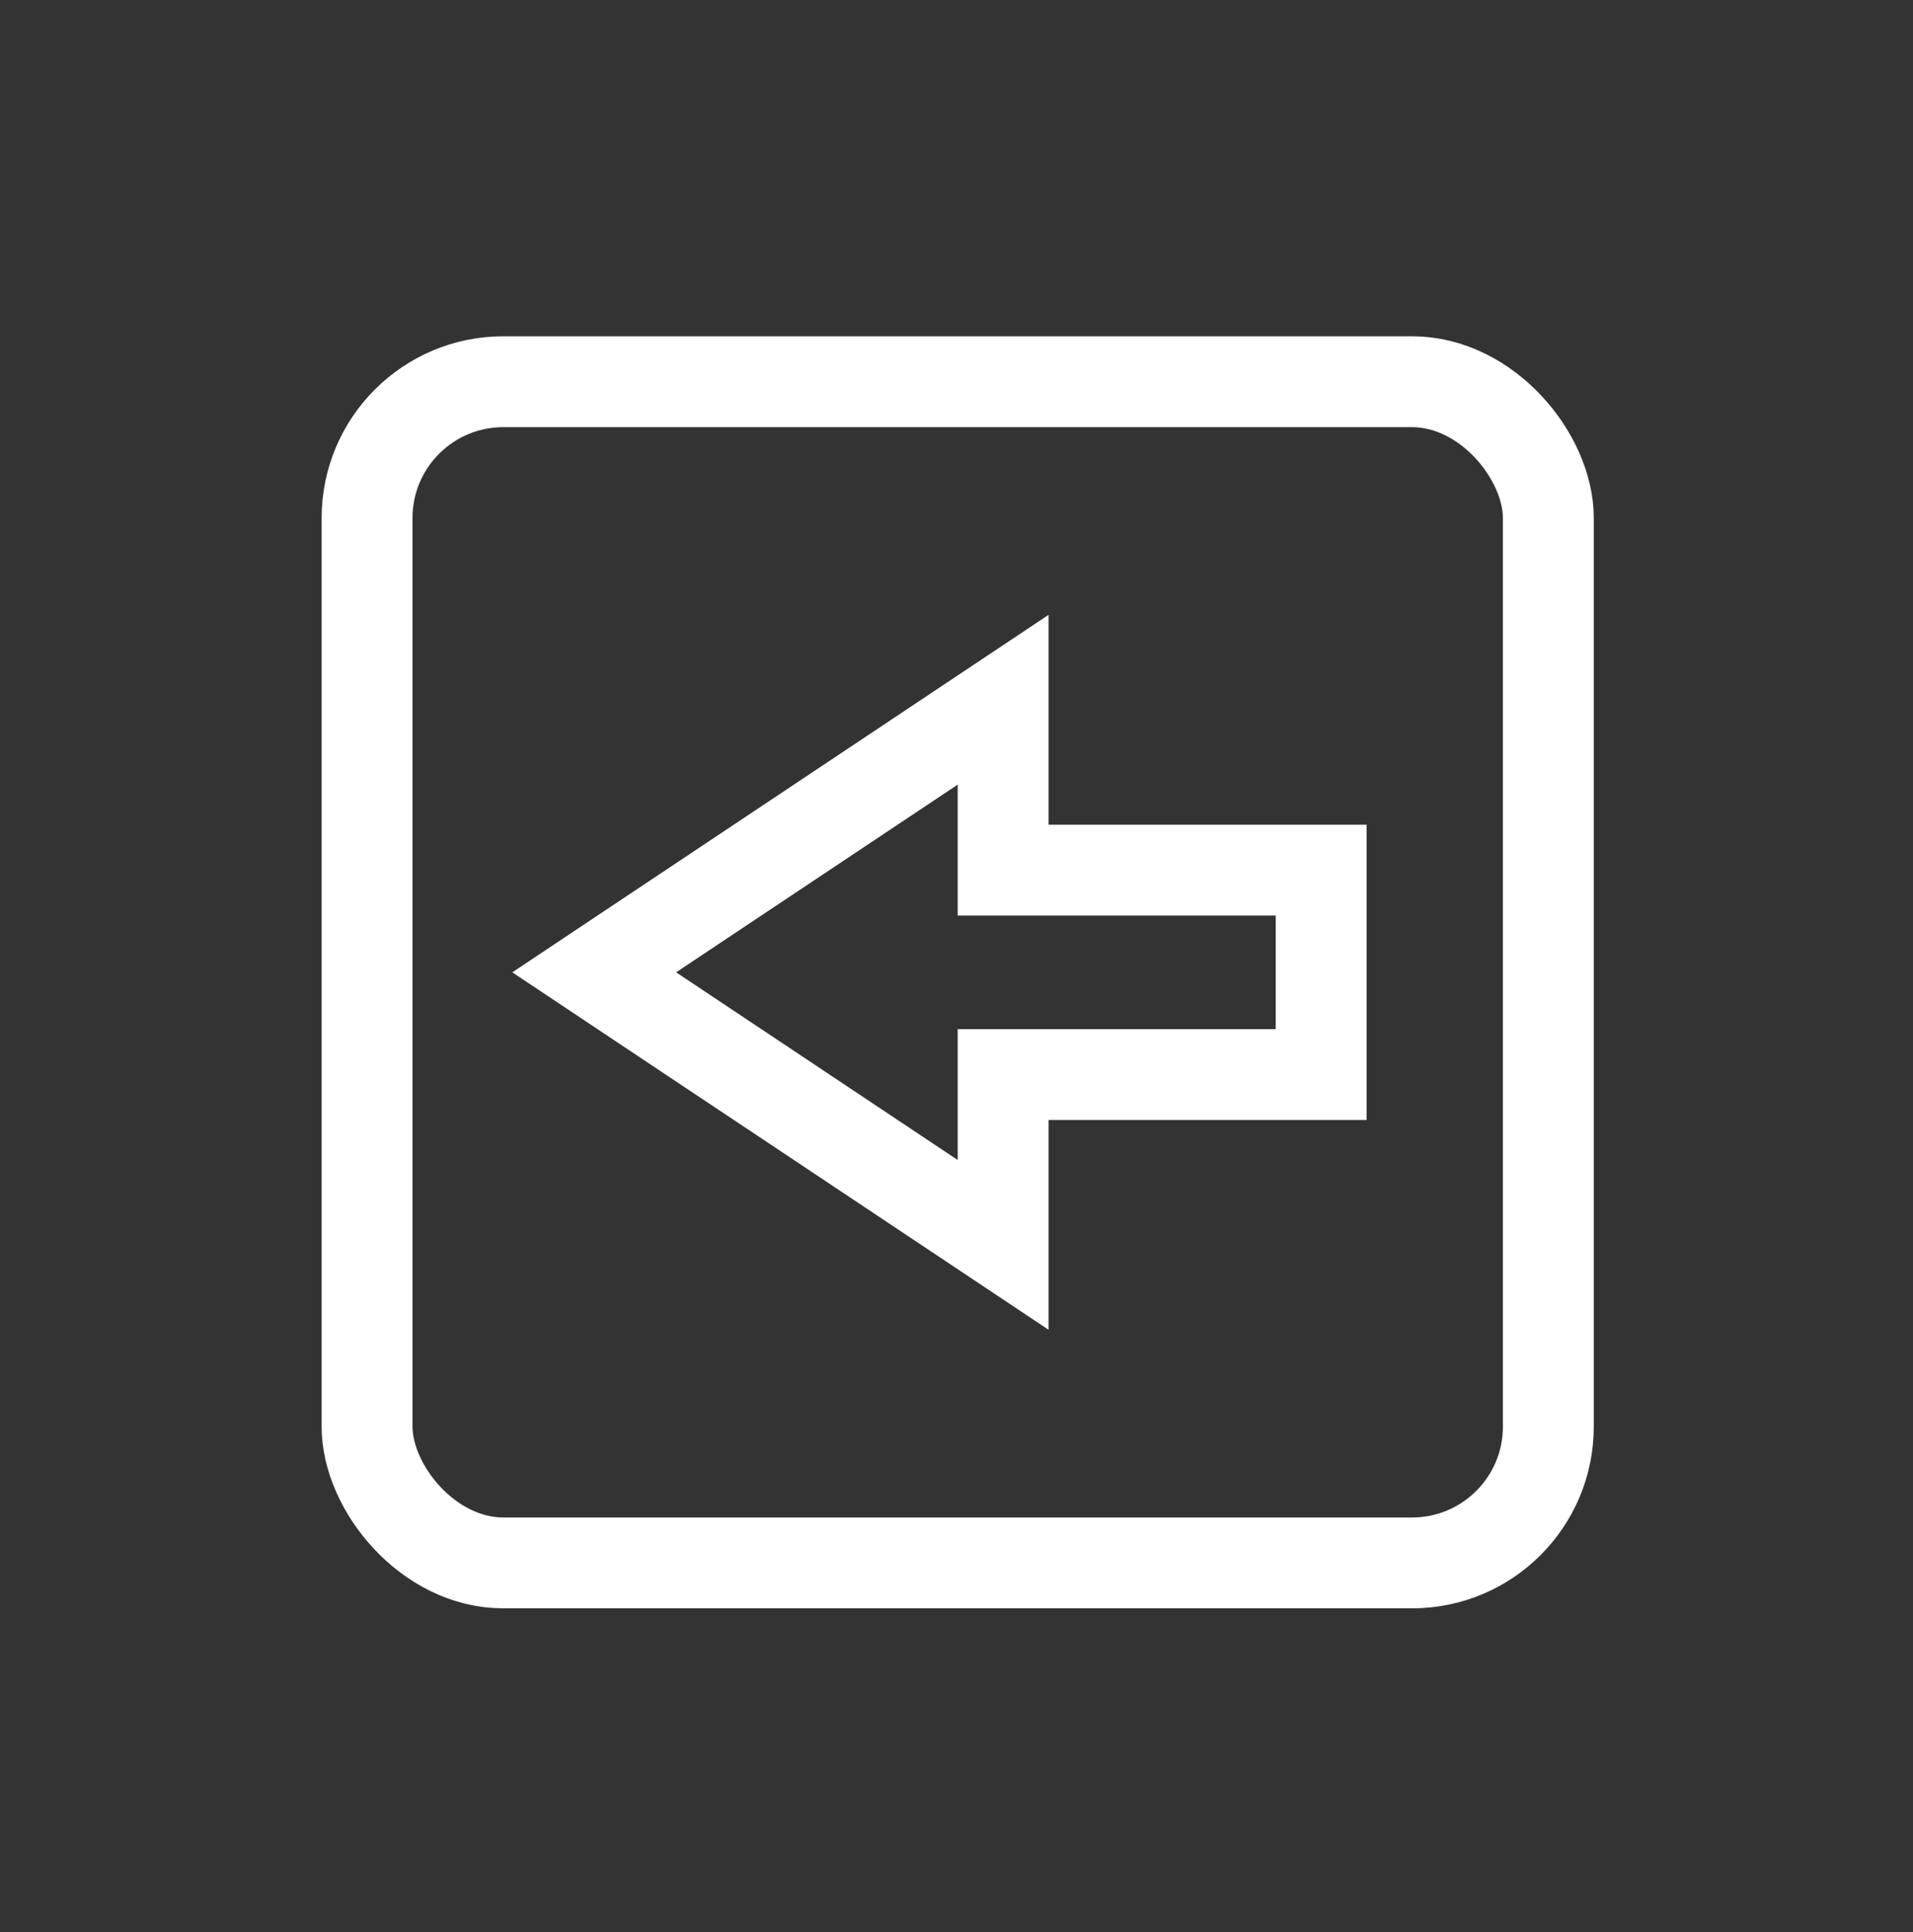 <svg xmlns="http://www.w3.org/2000/svg" fill="none" viewBox="0 0 100 101" height="101" width="100">
<rect x="0" y="0" width="100" height="101" fill="#333333" stroke="none"/>
<path stroke-linecap="round" stroke-width="4.75" stroke="white" d="M69.062 45.486L69.062 56.174L52.438 56.174L52.438 65.08L31.062 50.83L52.438 36.58L52.438 45.486L69.062 45.486Z"></path>
<rect stroke-width="4.75" stroke="white" rx="7.125" height="61.75" width="61.75" y="19.955" x="19.188"></rect>
</svg>
